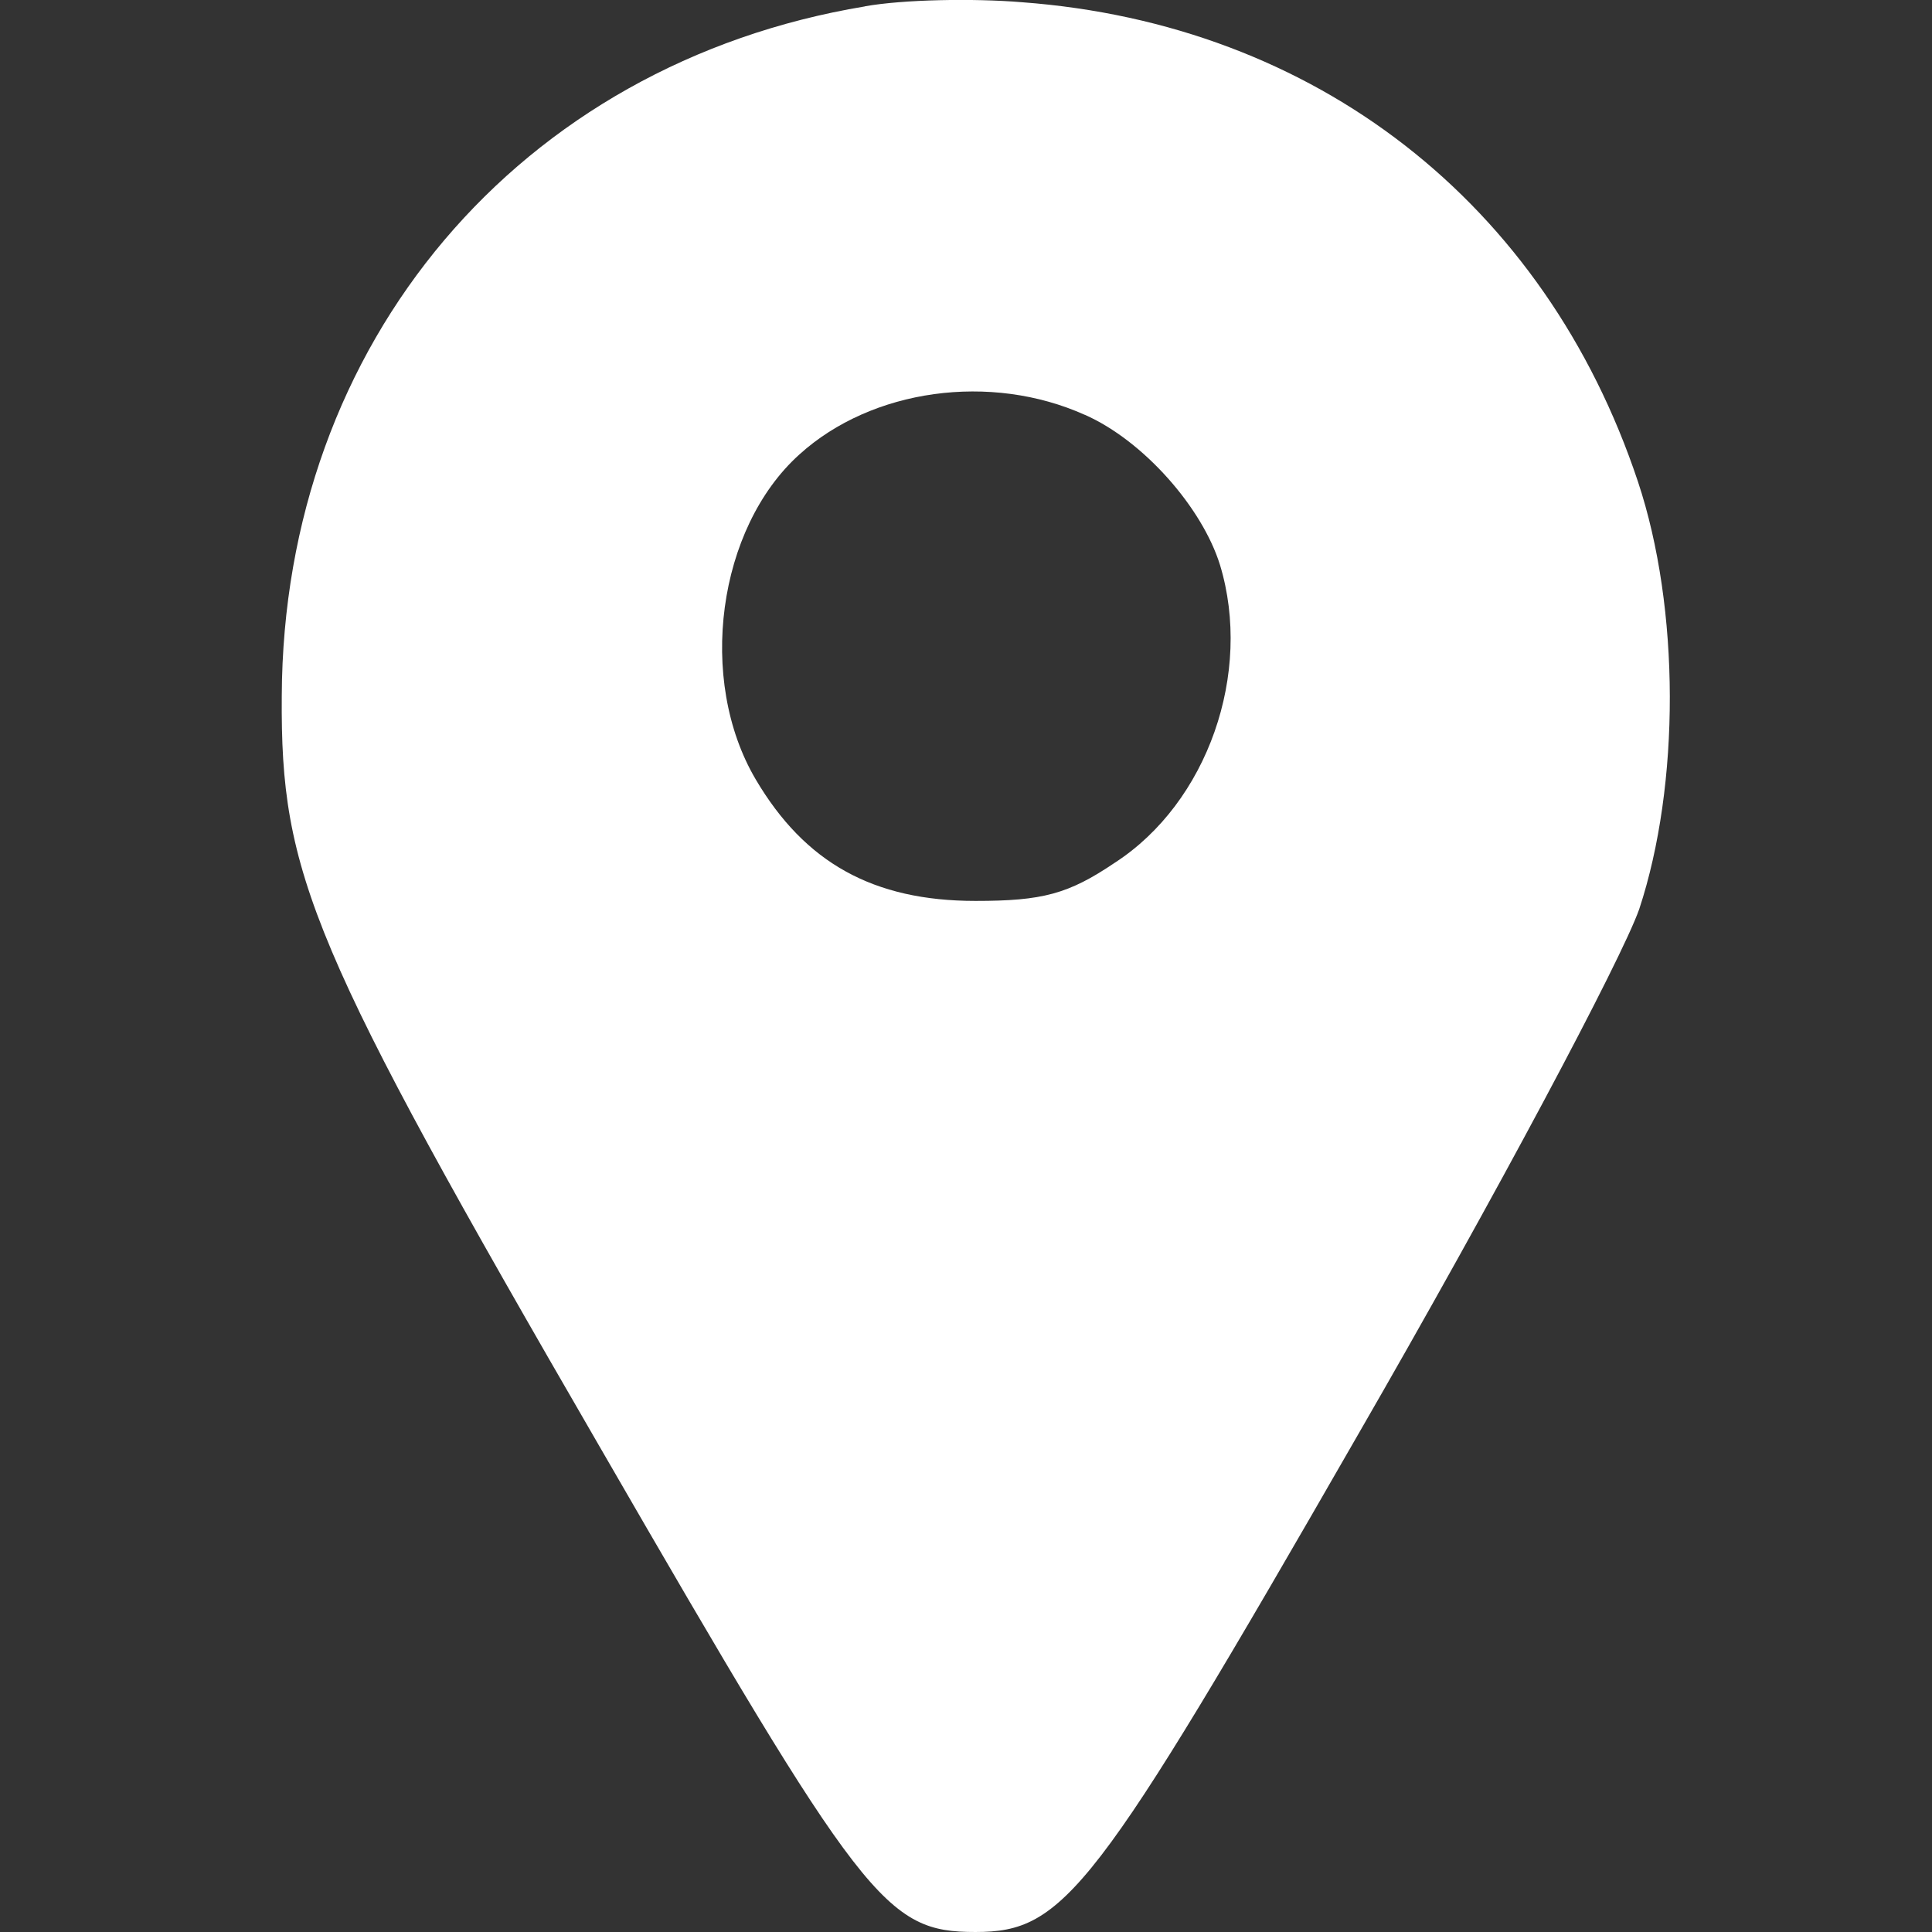 <?xml version="1.0" encoding="UTF-8" standalone="no"?>
<svg
   width="19"
   height="19"
   version="1.1"
   id="svg12"
   xmlns="http://www.w3.org/2000/svg"
   xmlns:svg="http://www.w3.org/2000/svg">
  <rect width="100%" height="100%" fill="#333333" stroke="none"/>
  <defs
     id="defs1" />
  <path
     d="m 8.506,0.063 c -3.398,0.564 -5.721,3.304 -5.735,6.782 -0.013,1.759 0.282,2.471 3.129,7.387 2.592,4.486 2.807,4.768 3.693,4.768 0.873,0 1.168,-0.376 3.761,-4.889 1.356,-2.35 2.592,-4.674 2.767,-5.171 0.403,-1.222 0.403,-2.955 -0.013,-4.204 -0.913,-2.74 -3.17,-4.499 -6.057,-4.714 -0.483,-0.04 -1.168,-0.027 -1.545,0.04 z M 10.668,4.079 c 0.578,0.255 1.155,0.913 1.33,1.477 0.322,1.061 -0.121,2.337 -1.034,2.928 -0.457,0.309 -0.712,0.376 -1.37,0.376 -1.007,0 -1.679,-0.376 -2.162,-1.195 -0.578,-0.98 -0.376,-2.471 0.43,-3.196 0.712,-0.645 1.88,-0.806 2.807,-0.389 z"
     id="path10"
     style="stroke-width:0.013;fill:#ffffff" />
</svg>
